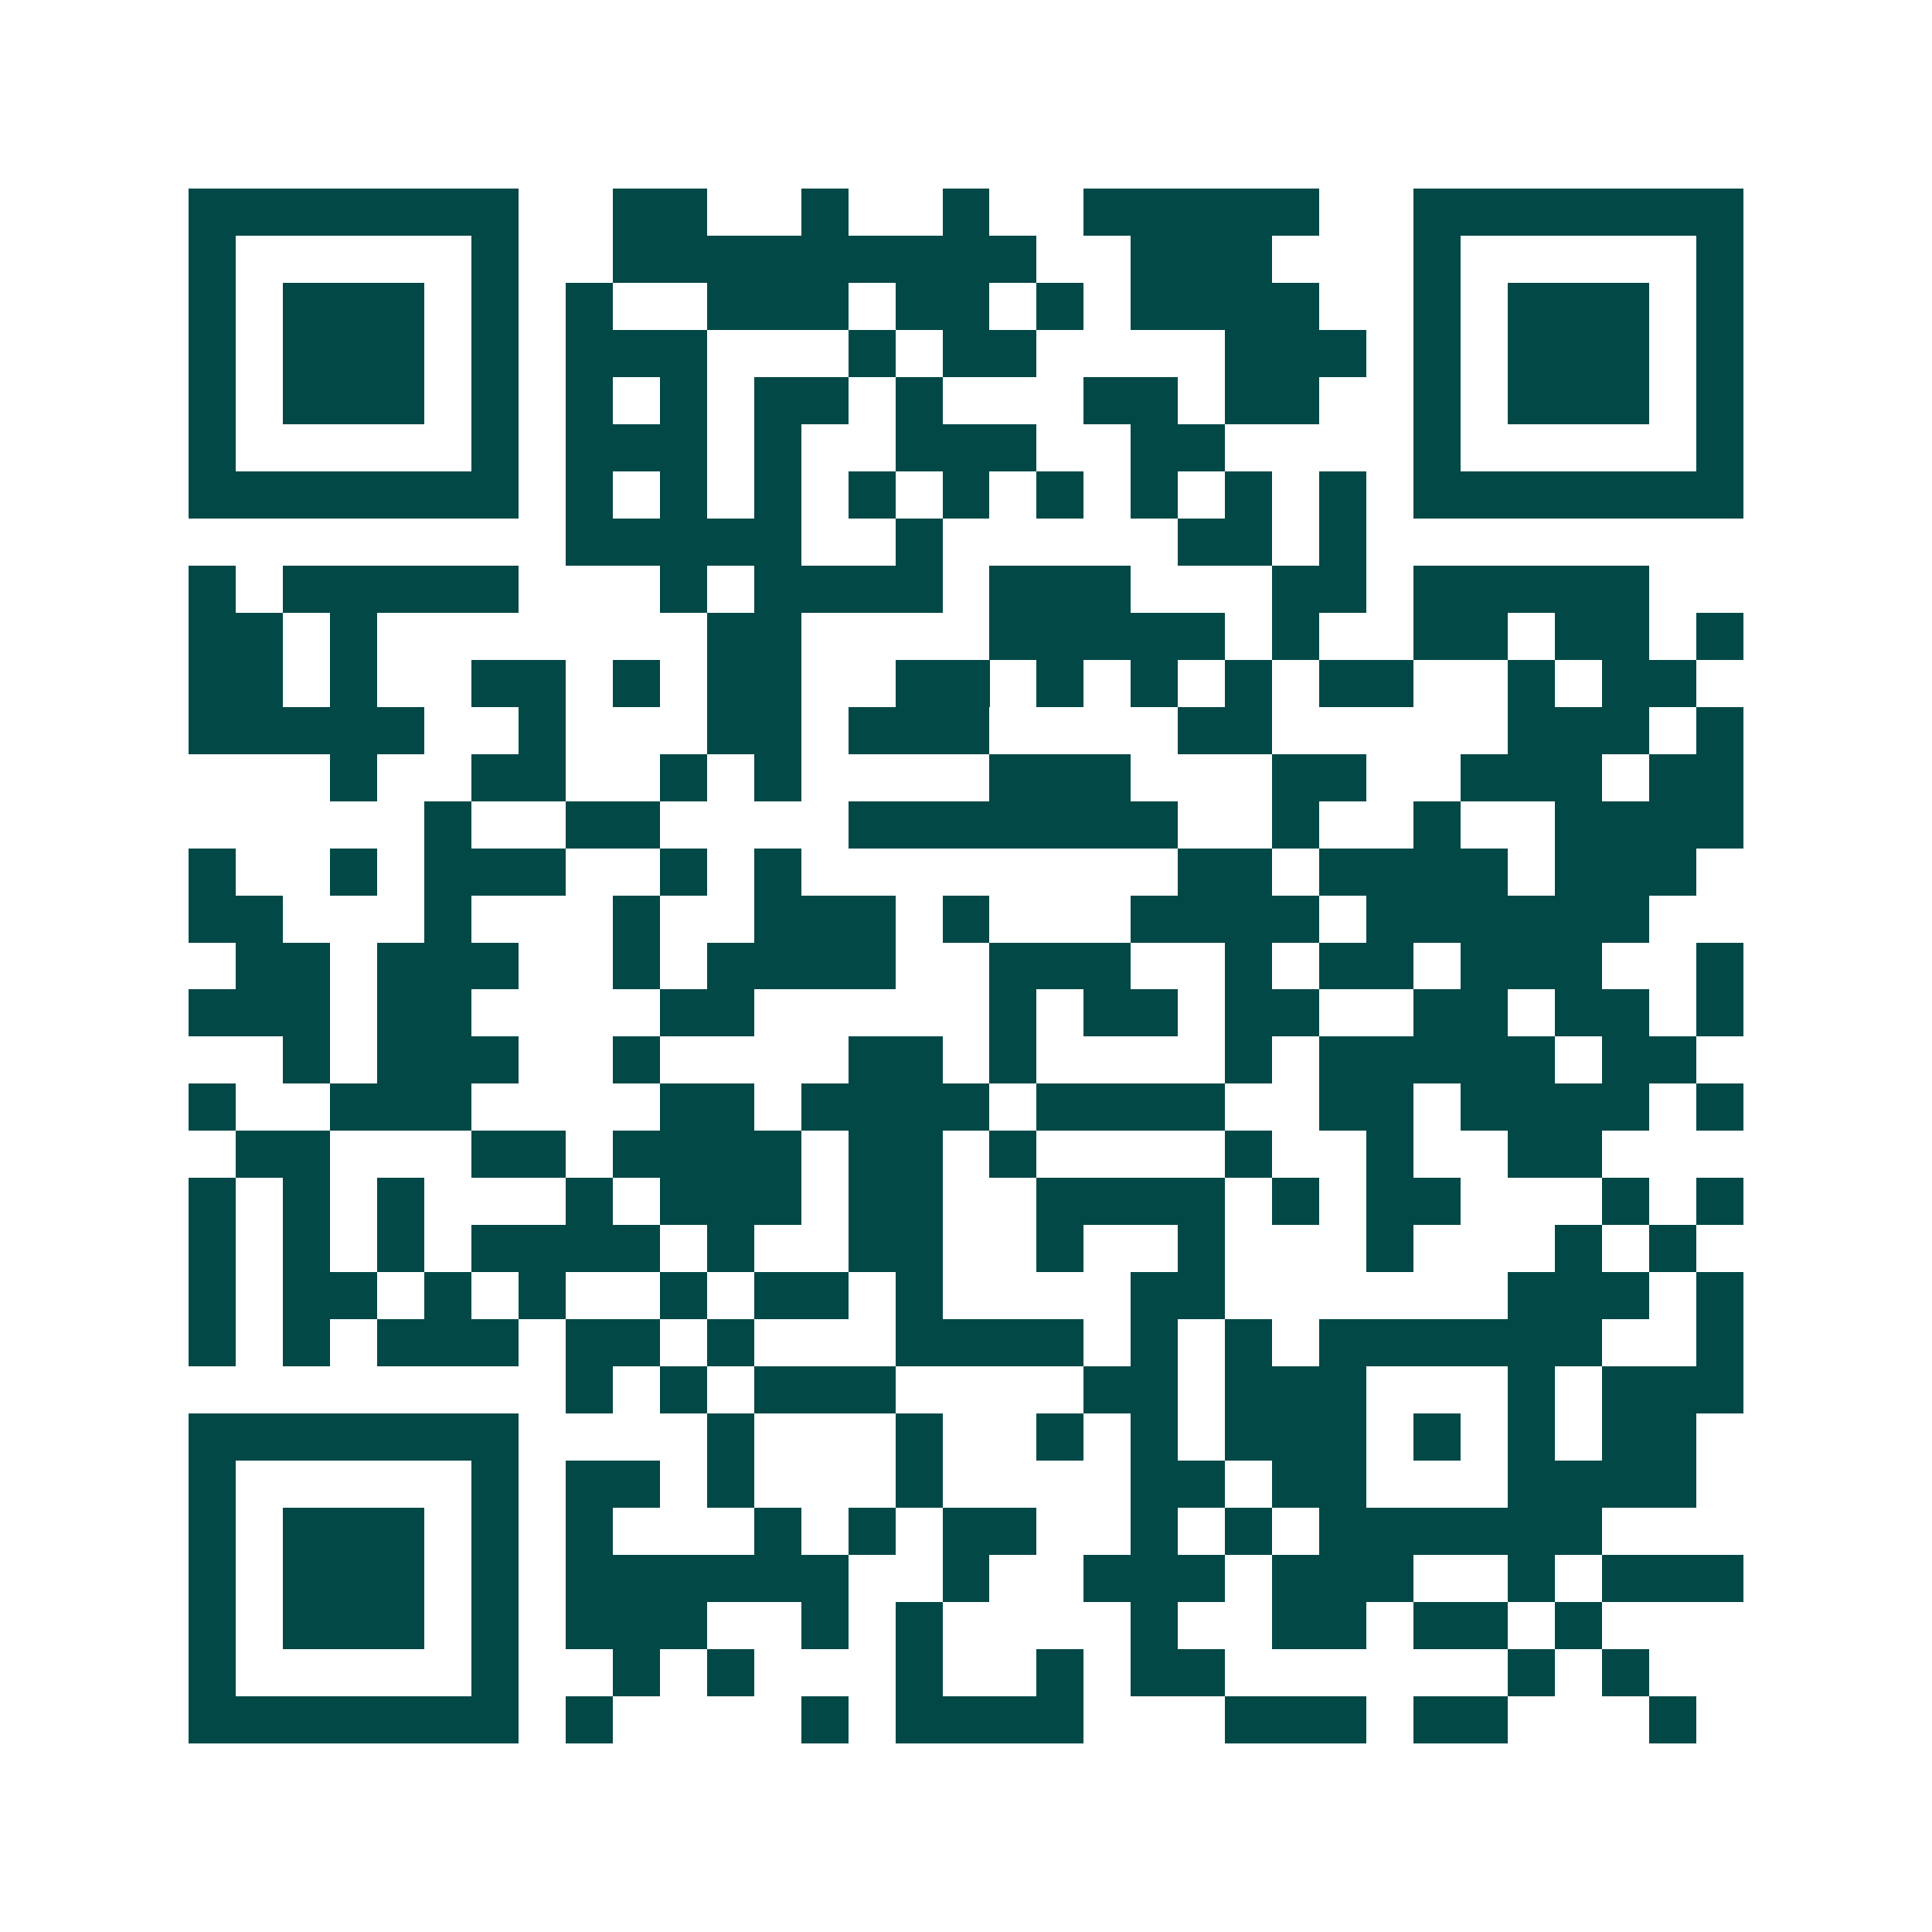 <svg xmlns="http://www.w3.org/2000/svg" width="200" height="200" viewBox="0 0 41 41" shape-rendering="crispEdges"><path fill="#ffffff" d="M0 0h41v41H0z"/><path stroke="#014847" d="M4 4.5h7m2 0h2m2 0h1m2 0h1m2 0h5m2 0h7M4 5.5h1m5 0h1m2 0h9m2 0h3m3 0h1m5 0h1M4 6.5h1m1 0h3m1 0h1m1 0h1m2 0h3m1 0h2m1 0h1m1 0h4m2 0h1m1 0h3m1 0h1M4 7.5h1m1 0h3m1 0h1m1 0h3m3 0h1m1 0h2m4 0h3m1 0h1m1 0h3m1 0h1M4 8.5h1m1 0h3m1 0h1m1 0h1m1 0h1m1 0h2m1 0h1m3 0h2m1 0h2m2 0h1m1 0h3m1 0h1M4 9.5h1m5 0h1m1 0h3m1 0h1m2 0h3m2 0h2m4 0h1m5 0h1M4 10.5h7m1 0h1m1 0h1m1 0h1m1 0h1m1 0h1m1 0h1m1 0h1m1 0h1m1 0h1m1 0h7M12 11.5h5m2 0h1m5 0h2m1 0h1M4 12.5h1m1 0h5m3 0h1m1 0h4m1 0h3m3 0h2m1 0h5M4 13.5h2m1 0h1m7 0h2m4 0h5m1 0h1m2 0h2m1 0h2m1 0h1M4 14.5h2m1 0h1m2 0h2m1 0h1m1 0h2m2 0h2m1 0h1m1 0h1m1 0h1m1 0h2m2 0h1m1 0h2M4 15.5h5m2 0h1m3 0h2m1 0h3m4 0h2m5 0h3m1 0h1M7 16.5h1m2 0h2m2 0h1m1 0h1m4 0h3m3 0h2m2 0h3m1 0h2M9 17.5h1m2 0h2m4 0h7m2 0h1m2 0h1m2 0h4M4 18.5h1m2 0h1m1 0h3m2 0h1m1 0h1m8 0h2m1 0h4m1 0h3M4 19.5h2m3 0h1m3 0h1m2 0h3m1 0h1m3 0h4m1 0h6M5 20.5h2m1 0h3m2 0h1m1 0h4m2 0h3m2 0h1m1 0h2m1 0h3m2 0h1M4 21.5h3m1 0h2m4 0h2m5 0h1m1 0h2m1 0h2m2 0h2m1 0h2m1 0h1M6 22.5h1m1 0h3m2 0h1m4 0h2m1 0h1m4 0h1m1 0h5m1 0h2M4 23.5h1m2 0h3m4 0h2m1 0h4m1 0h4m2 0h2m1 0h4m1 0h1M5 24.5h2m3 0h2m1 0h4m1 0h2m1 0h1m4 0h1m2 0h1m2 0h2M4 25.5h1m1 0h1m1 0h1m3 0h1m1 0h3m1 0h2m2 0h4m1 0h1m1 0h2m3 0h1m1 0h1M4 26.5h1m1 0h1m1 0h1m1 0h4m1 0h1m2 0h2m2 0h1m2 0h1m3 0h1m3 0h1m1 0h1M4 27.5h1m1 0h2m1 0h1m1 0h1m2 0h1m1 0h2m1 0h1m4 0h2m6 0h3m1 0h1M4 28.5h1m1 0h1m1 0h3m1 0h2m1 0h1m3 0h4m1 0h1m1 0h1m1 0h6m2 0h1M12 29.5h1m1 0h1m1 0h3m4 0h2m1 0h3m3 0h1m1 0h3M4 30.5h7m4 0h1m3 0h1m2 0h1m1 0h1m1 0h3m1 0h1m1 0h1m1 0h2M4 31.5h1m5 0h1m1 0h2m1 0h1m3 0h1m4 0h2m1 0h2m3 0h4M4 32.5h1m1 0h3m1 0h1m1 0h1m3 0h1m1 0h1m1 0h2m2 0h1m1 0h1m1 0h6M4 33.5h1m1 0h3m1 0h1m1 0h6m2 0h1m2 0h3m1 0h3m2 0h1m1 0h3M4 34.5h1m1 0h3m1 0h1m1 0h3m2 0h1m1 0h1m4 0h1m2 0h2m1 0h2m1 0h1M4 35.5h1m5 0h1m2 0h1m1 0h1m3 0h1m2 0h1m1 0h2m6 0h1m1 0h1M4 36.5h7m1 0h1m4 0h1m1 0h4m3 0h3m1 0h2m3 0h1"/></svg>
